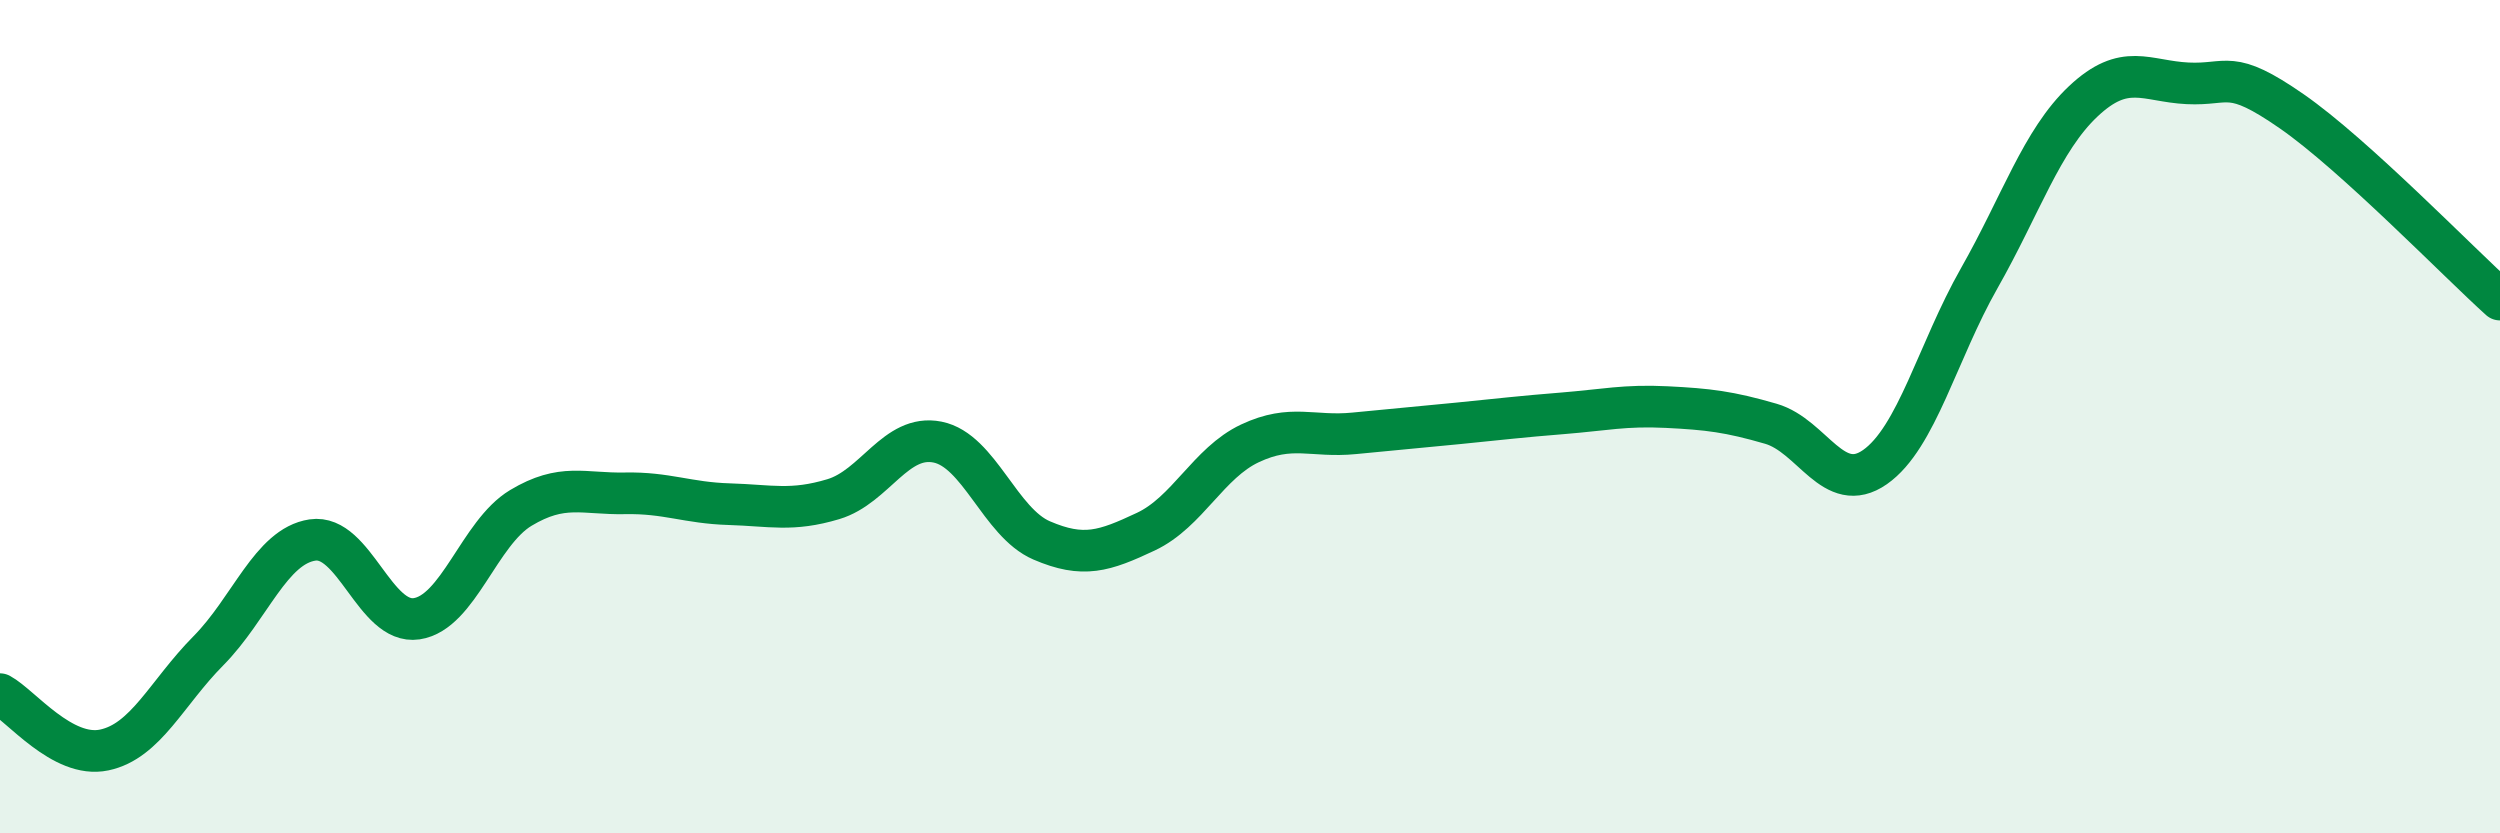 
    <svg width="60" height="20" viewBox="0 0 60 20" xmlns="http://www.w3.org/2000/svg">
      <path
        d="M 0,16.66 C 0.5,16.93 1.5,18.21 2.5,18 C 3.5,17.79 4,16.63 5,15.62 C 6,14.61 6.5,13.11 7.5,12.96 C 8.5,12.81 9,15 10,14.85 C 11,14.7 11.5,12.79 12.5,12.19 C 13.5,11.59 14,11.86 15,11.84 C 16,11.82 16.5,12.07 17.5,12.1 C 18.5,12.13 19,12.28 20,11.98 C 21,11.68 21.5,10.41 22.5,10.61 C 23.5,10.81 24,12.54 25,12.97 C 26,13.4 26.5,13.23 27.5,12.76 C 28.5,12.29 29,11.11 30,10.64 C 31,10.17 31.5,10.5 32.5,10.4 C 33.5,10.3 34,10.26 35,10.16 C 36,10.06 36.5,10 37.5,9.92 C 38.5,9.84 39,9.72 40,9.77 C 41,9.82 41.5,9.88 42.5,10.17 C 43.5,10.46 44,11.91 45,11.21 C 46,10.51 46.5,8.44 47.5,6.68 C 48.5,4.92 49,3.37 50,2.43 C 51,1.49 51.5,1.95 52.5,2 C 53.5,2.05 53.5,1.63 55,2.67 C 56.5,3.71 59,6.29 60,7.19L60 20L0 20Z"
        fill="#008740"
        opacity="0.1"
        stroke-linecap="round"
        stroke-linejoin="round"
      />
      <path
        d="M 0,16.66 C 0.5,16.93 1.5,18.21 2.5,18 C 3.5,17.79 4,16.63 5,15.62 C 6,14.61 6.5,13.11 7.5,12.96 C 8.5,12.81 9,15 10,14.85 C 11,14.7 11.5,12.79 12.5,12.19 C 13.5,11.59 14,11.86 15,11.84 C 16,11.82 16.5,12.07 17.5,12.1 C 18.5,12.13 19,12.28 20,11.98 C 21,11.68 21.5,10.41 22.5,10.61 C 23.5,10.81 24,12.54 25,12.97 C 26,13.4 26.5,13.23 27.5,12.76 C 28.5,12.29 29,11.11 30,10.64 C 31,10.17 31.5,10.5 32.5,10.4 C 33.5,10.3 34,10.26 35,10.16 C 36,10.06 36.5,10 37.5,9.92 C 38.5,9.84 39,9.72 40,9.77 C 41,9.82 41.5,9.88 42.5,10.17 C 43.5,10.46 44,11.91 45,11.21 C 46,10.51 46.5,8.44 47.5,6.68 C 48.5,4.92 49,3.37 50,2.43 C 51,1.49 51.5,1.95 52.5,2 C 53.5,2.05 53.5,1.63 55,2.67 C 56.5,3.71 59,6.29 60,7.19"
        stroke="#008740"
        stroke-width="1"
        fill="none"
        stroke-linecap="round"
        stroke-linejoin="round"
      />
    </svg>
  